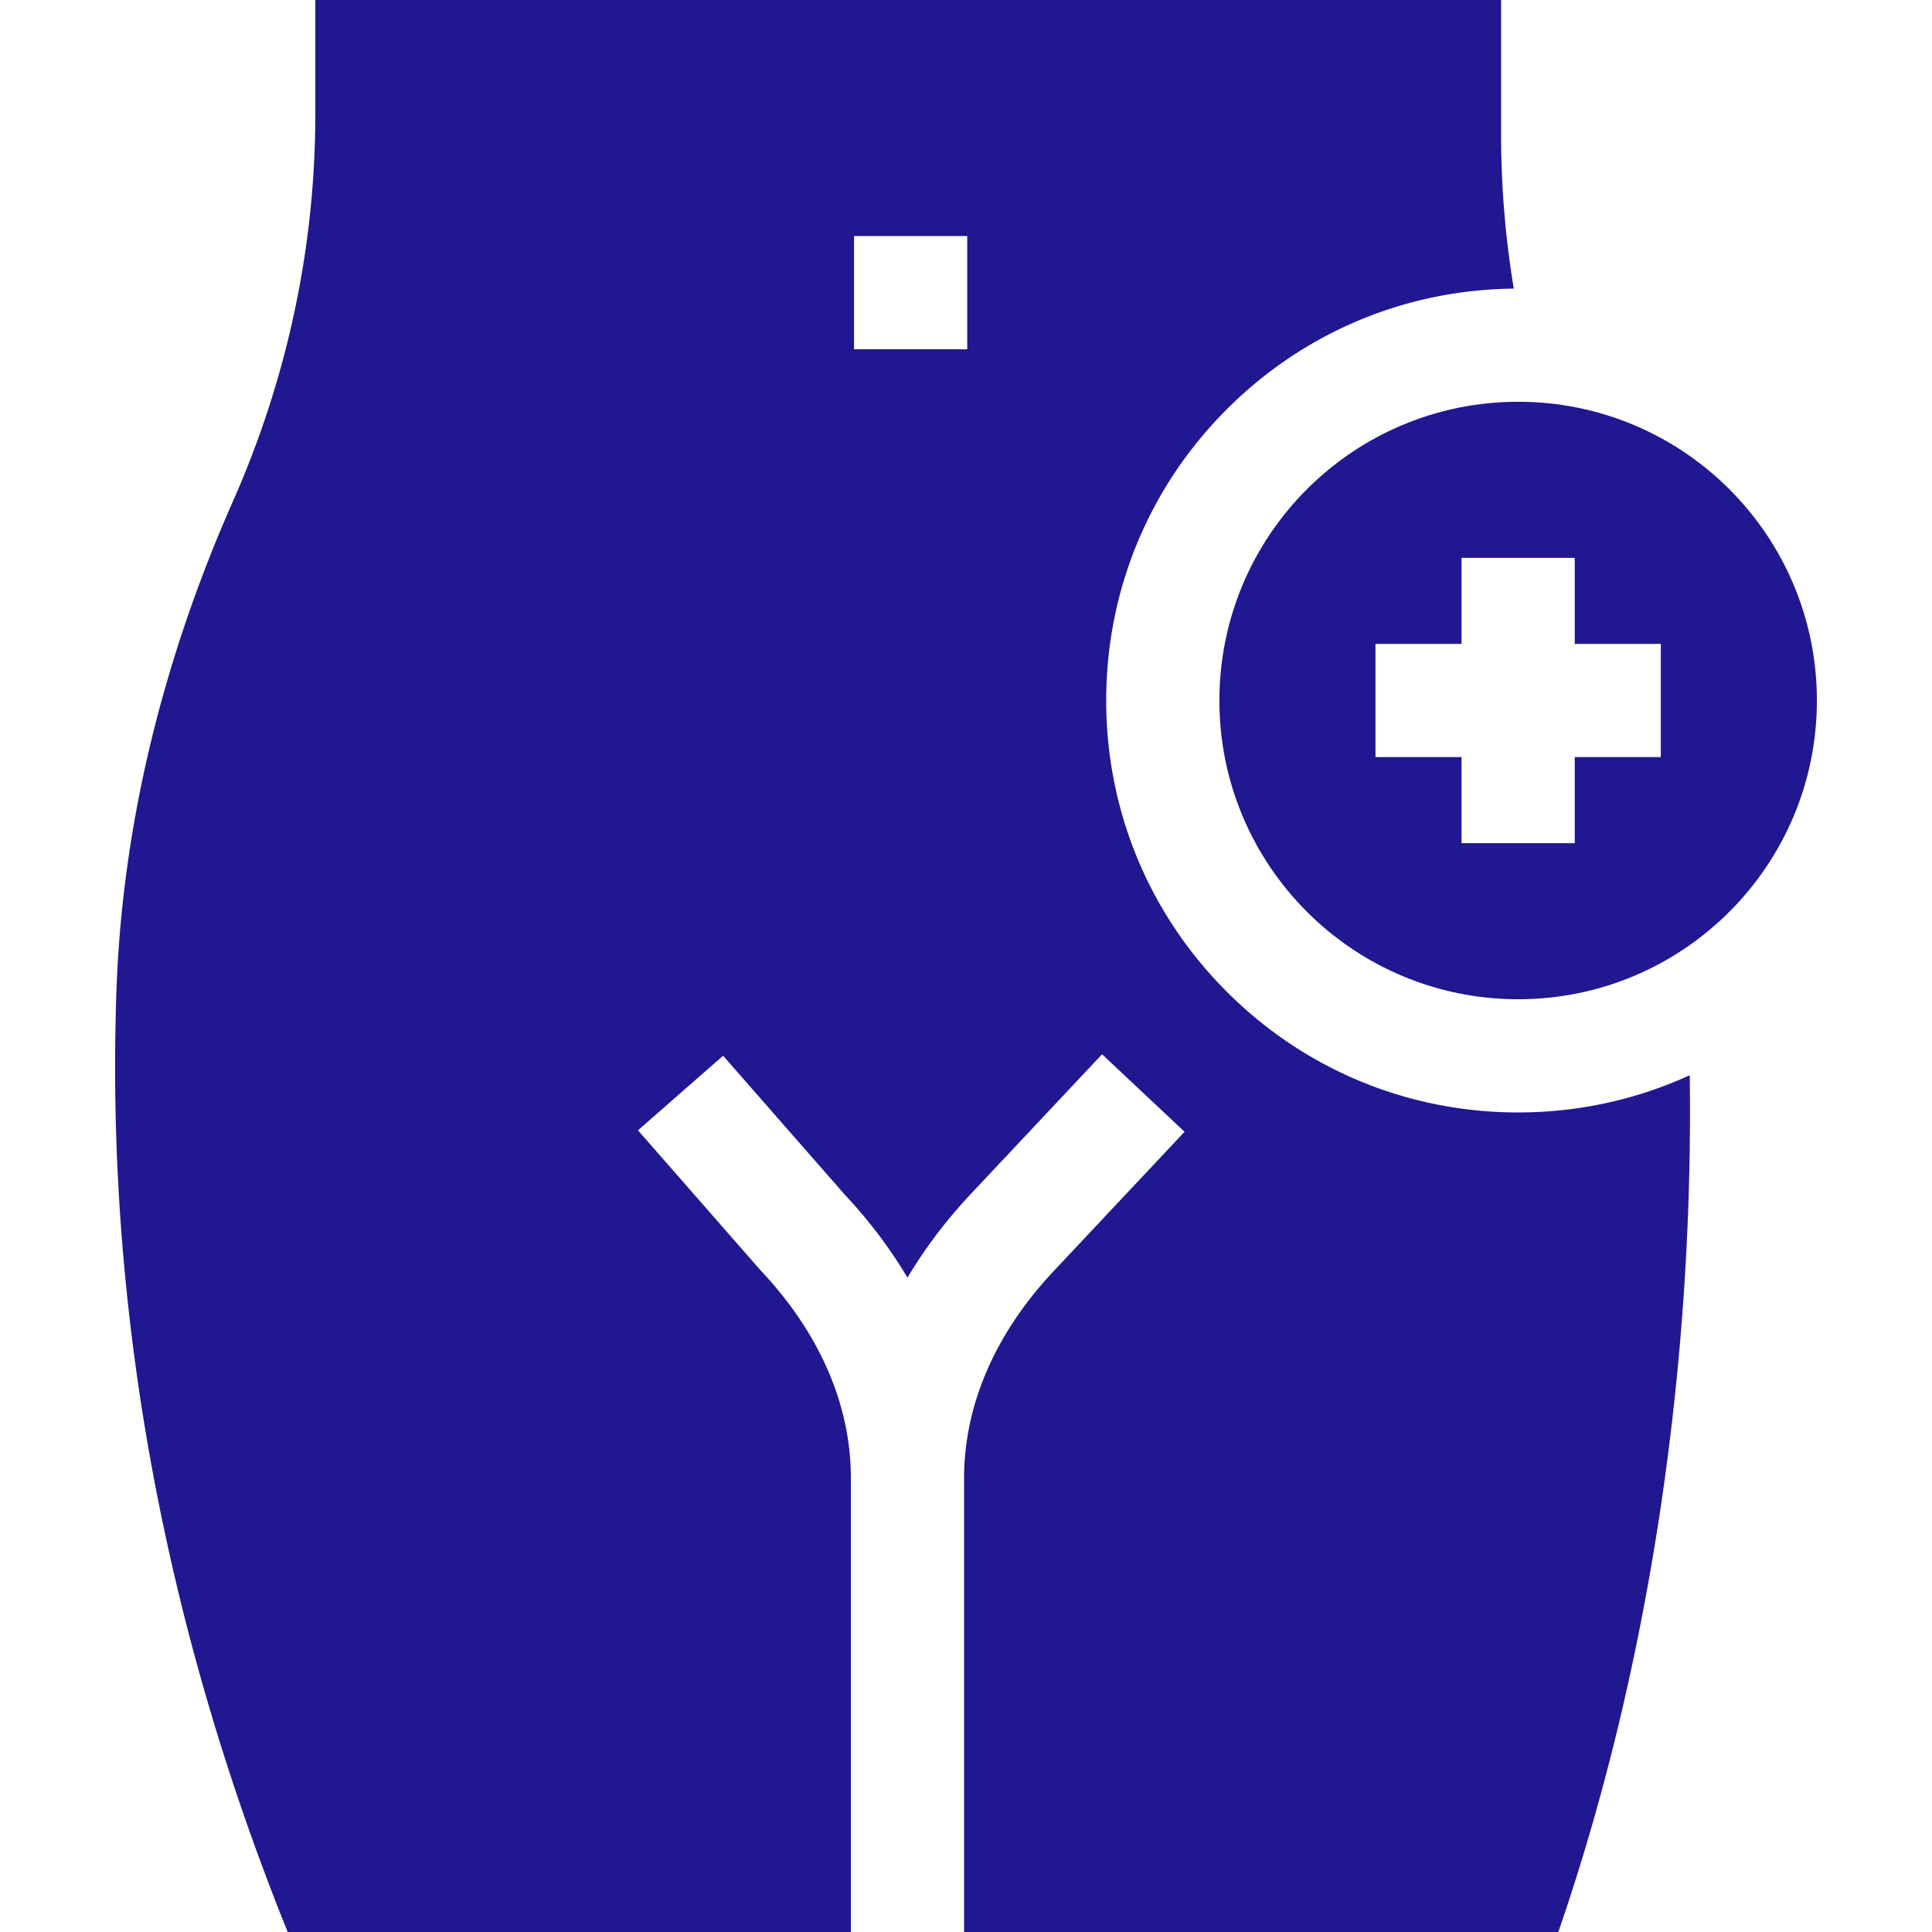 <svg xmlns="http://www.w3.org/2000/svg" version="1.1" xmlns:xlink="http://www.w3.org/1999/xlink" width="512" height="512" x="0" y="0" viewBox="0 0 512 512" style="enable-background:new 0 0 512 512" xml:space="preserve" class=""><g><path d="M402.324 294.813c-29.16 0-56.575-11.356-77.195-31.975s-31.975-48.035-31.975-77.195 11.356-56.576 31.975-77.195c20.346-20.346 47.311-31.665 76.039-31.961a248.825 248.825 0 0 1-3.359-40.587V0H83.567v30.186c0 35.319-7.461 70.16-21.809 102.602-18.249 41.265-29.308 85.007-30.891 129.575C27.856 347.188 43.736 431.548 76.246 512h149.247V391.755c0-19.383-8.215-38.372-23.756-54.914l-.352-.388-32.322-36.907 22.568-19.766 32.155 36.717c6.561 7.01 12.14 14.407 16.707 22.099 4.609-7.765 10.249-15.228 16.89-22.296l34.674-36.907 21.865 20.541-34.674 36.907c-15.541 16.542-23.756 35.531-23.756 54.914V512h157.477c23.995-69.529 35.907-149.368 34.829-227.054-14.083 6.459-29.516 9.867-45.474 9.867zm-146-202.258h-30v-30h30z" fill="#201791" opacity="1" data-original="#000000"></path><path d="M402.324 106.473c-43.724 0-79.17 35.446-79.17 79.17 0 43.725 35.446 79.17 79.17 79.17s79.17-35.446 79.17-79.17-35.446-79.17-79.17-79.17zm37.808 94.17h-22.809v22.809h-30v-22.809h-22.809v-30h22.809v-22.808h30v22.808h22.809z" fill="#201791" opacity="1" data-original="#000000"></path></g></svg>